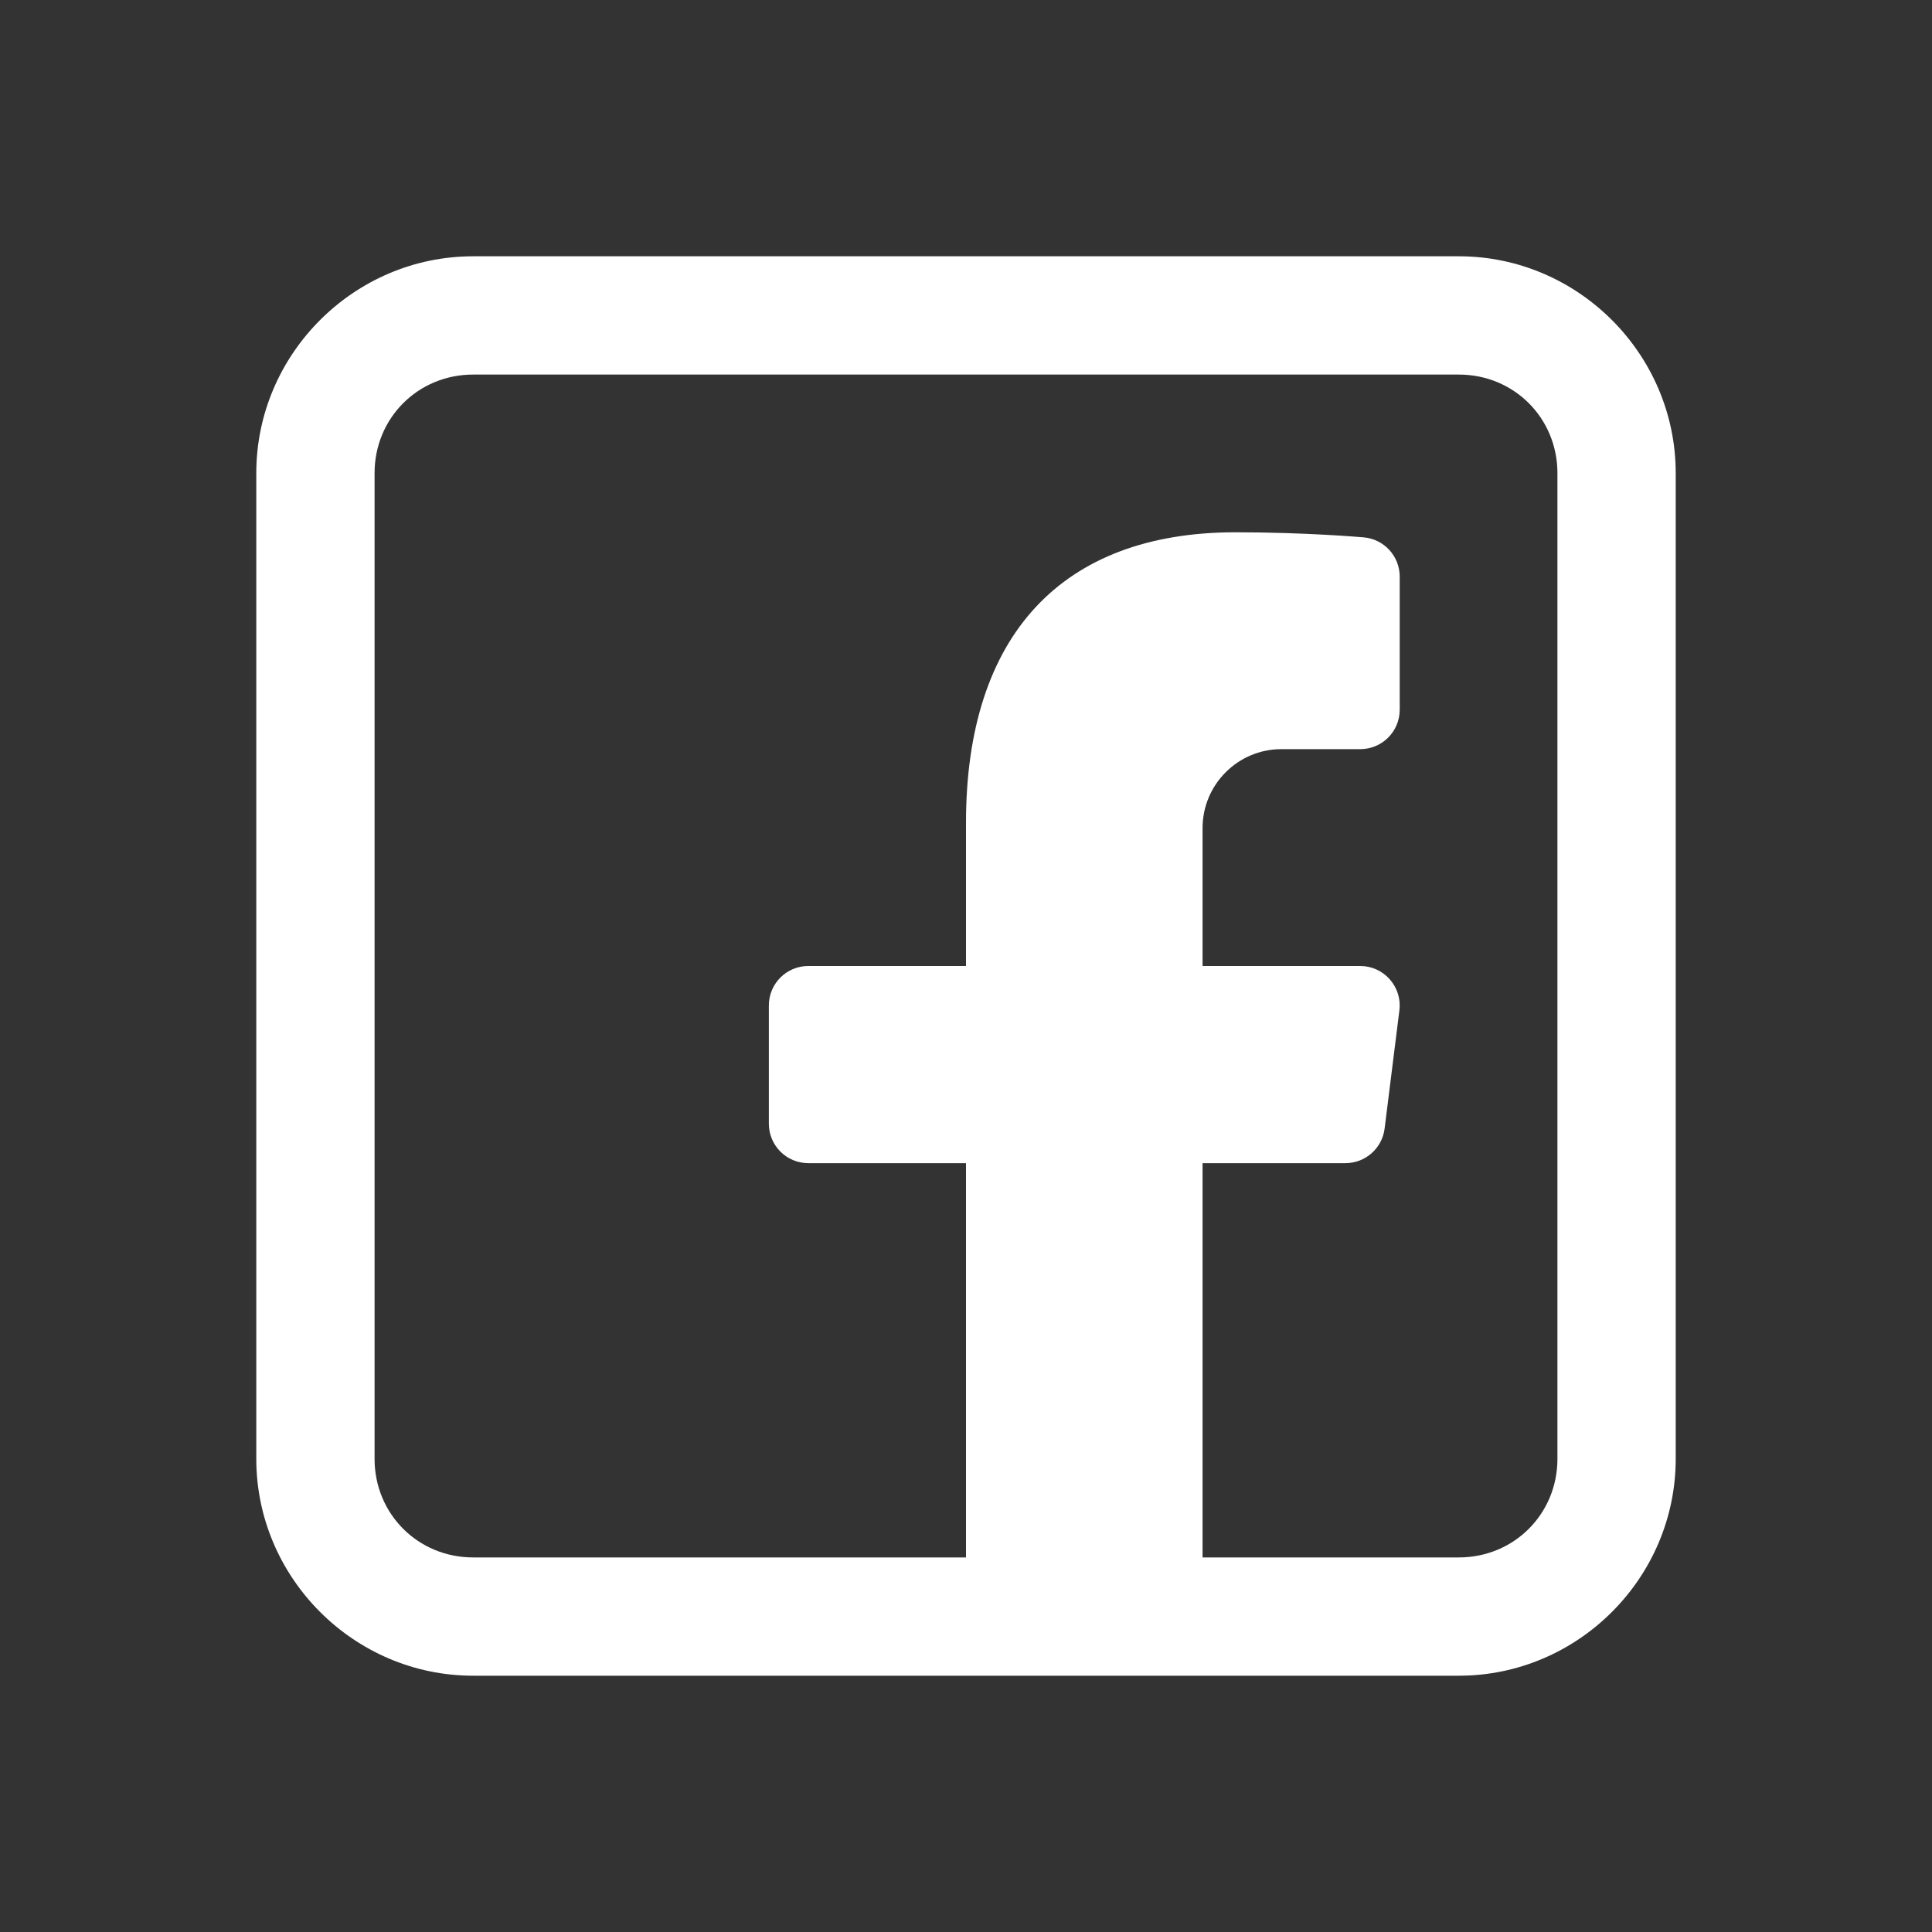 <?xml version="1.0" encoding="UTF-8"?>
<svg xmlns="http://www.w3.org/2000/svg" width="49" height="49" viewBox="0 0 49 49" fill="none">
  <rect x="0" y="0" width="49" height="49" fill="#333333" stroke="none"/>
  <path d="M12 6.5C8.98 6.5 6.5 8.98 6.5 12V37C6.5 40.02 8.98 42.5 12 42.5H37C40.02 42.5 42.5 40.02 42.5 37V12C42.5 8.98 40.02 6.5 37 6.5H12ZM12 9.5H37C38.398 9.5 39.5 10.602 39.5 12V37C39.5 38.398 38.398 39.5 37 39.5H30.5V29.5H34.125C34.629 29.5 35.055 29.123 35.117 28.623L35.492 25.623C35.528 25.339 35.438 25.054 35.248 24.838C35.059 24.623 34.787 24.5 34.5 24.5H30.5V21C30.5 19.897 31.397 19 32.5 19H34.5C35.052 19 35.5 18.553 35.5 18V14.625C35.5 14.107 35.105 13.675 34.59 13.629C34.531 13.624 33.12 13.5 31.334 13.5C26.927 13.5 24.5 16.116 24.5 20.867V24.5H20.5C19.948 24.5 19.5 24.947 19.5 25.5V28.5C19.5 29.053 19.948 29.5 20.5 29.5H24.5V39.5H12C10.602 39.5 9.5 38.398 9.5 37V12C9.5 10.602 10.602 9.5 12 9.5Z" fill="white"></path>
</svg>
